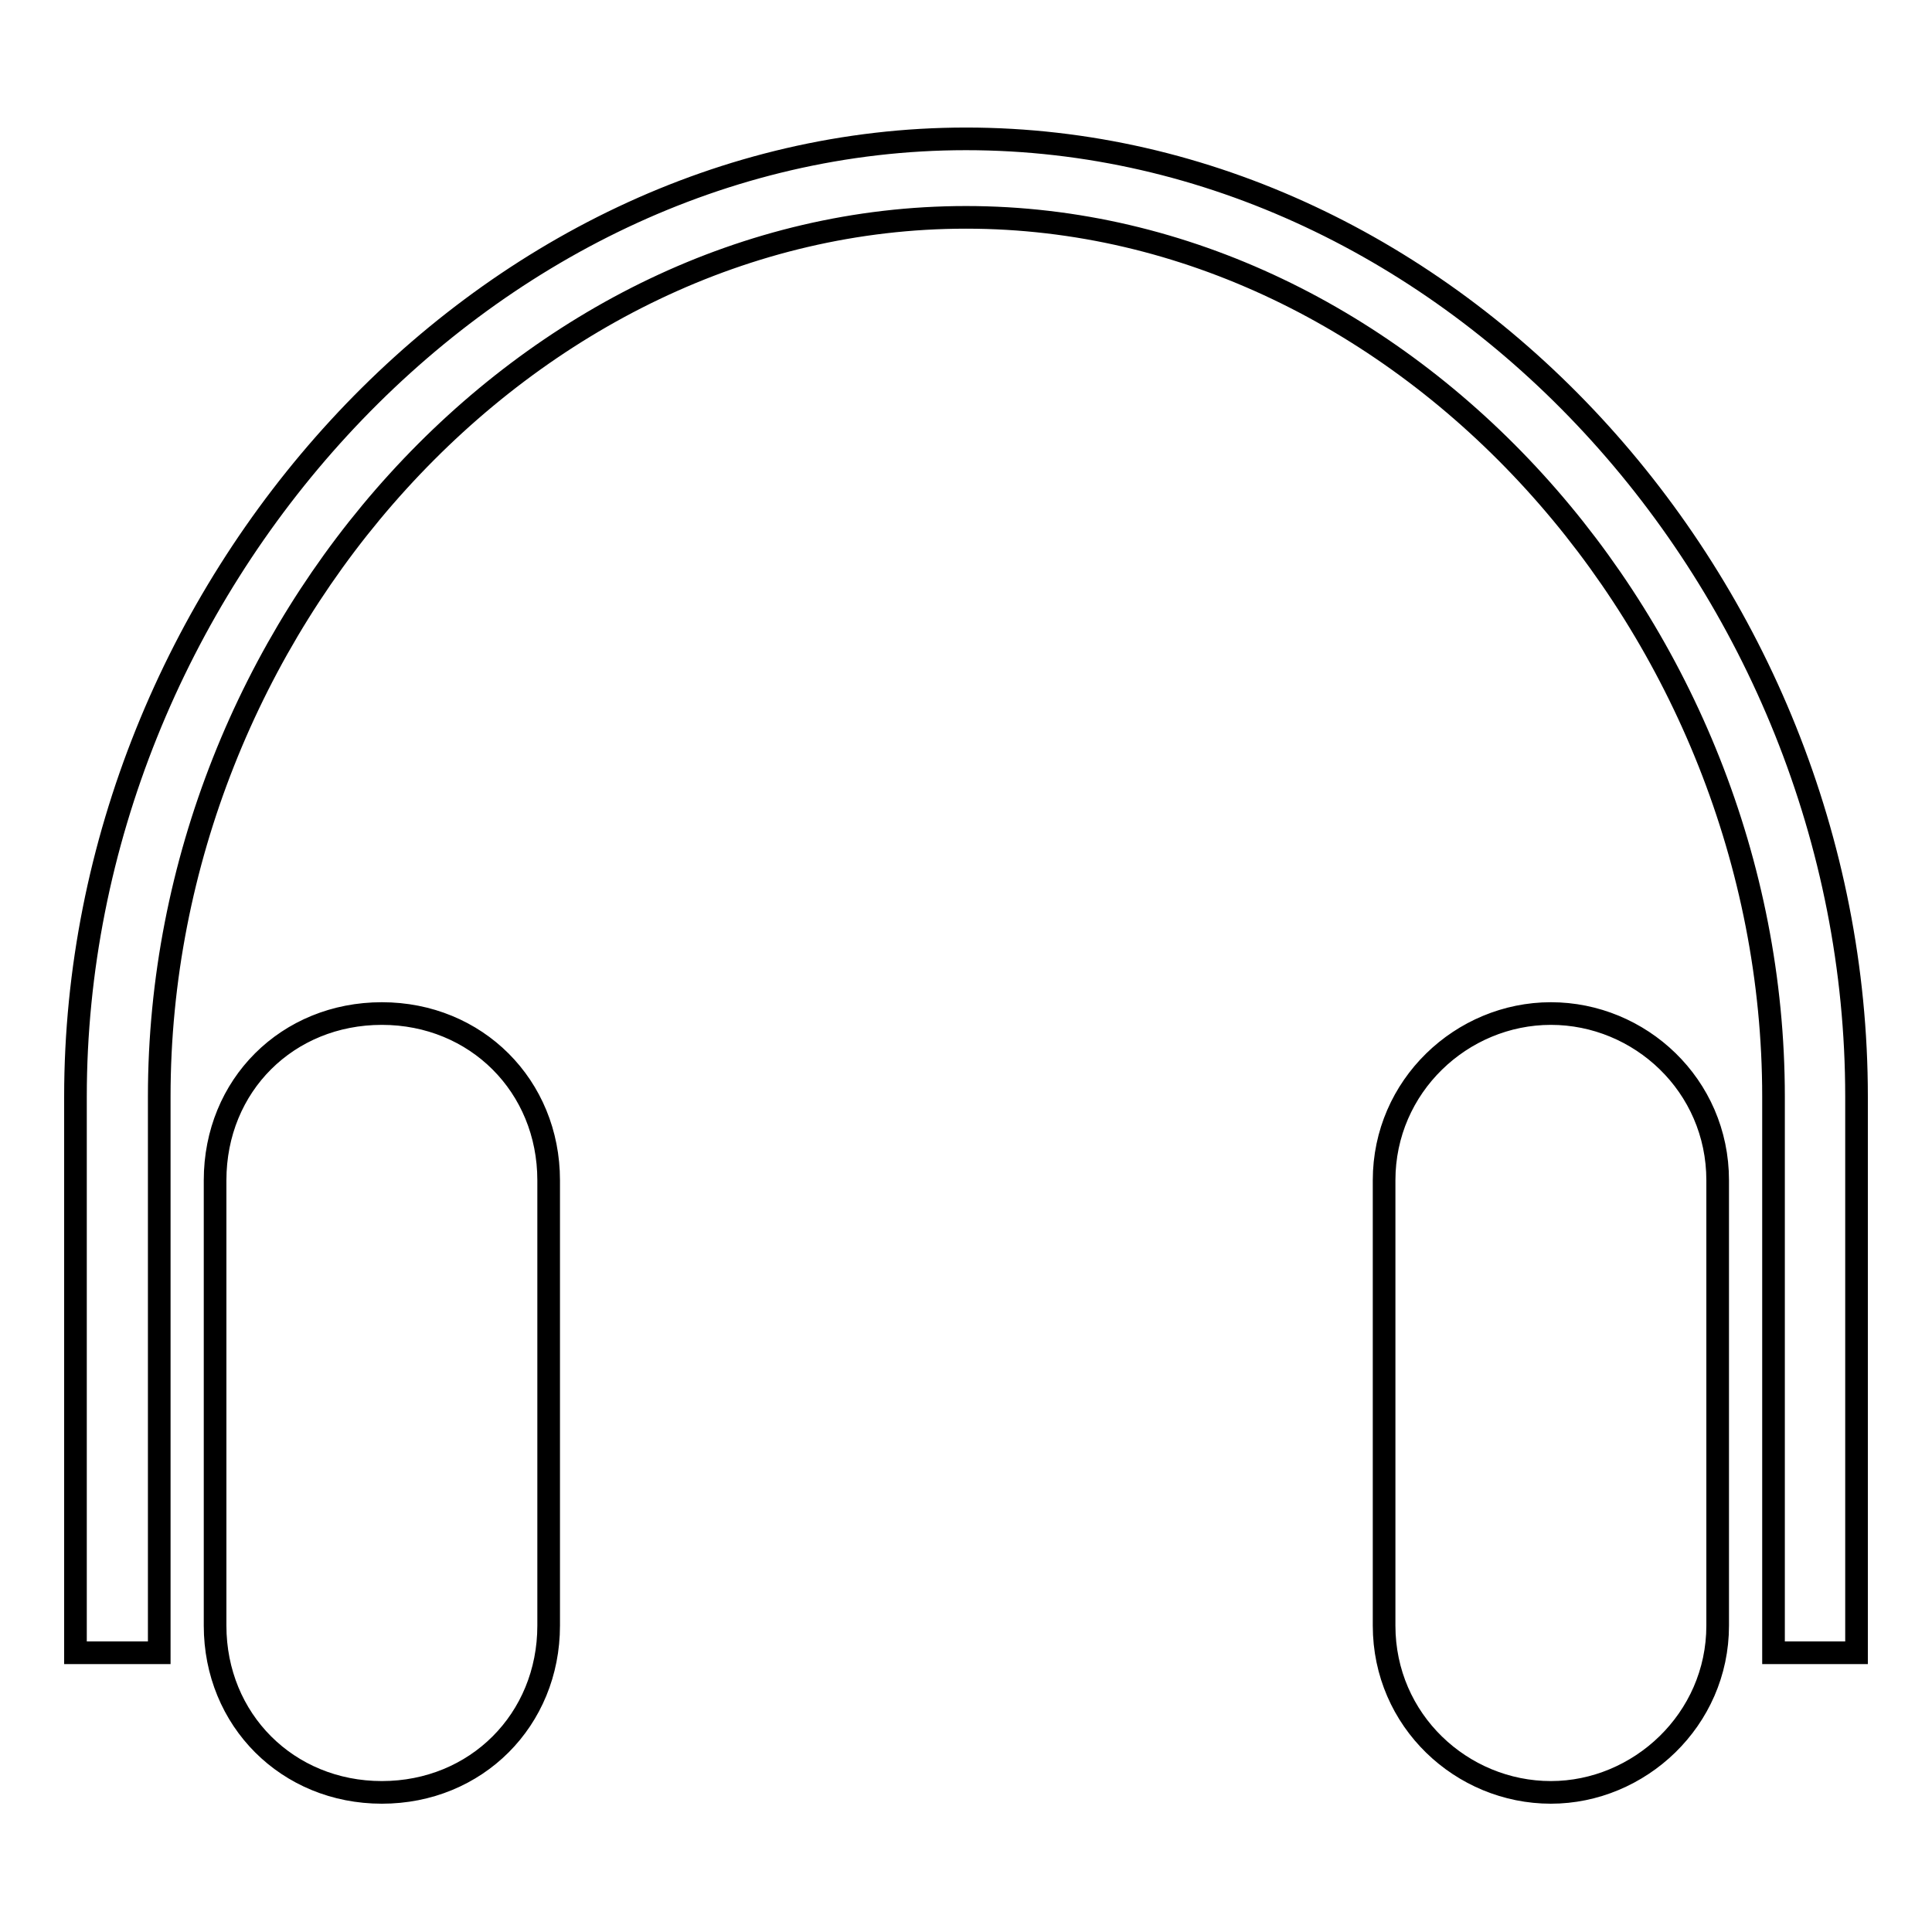 <?xml version="1.0" encoding="utf-8"?>
<!-- Svg Vector Icons : http://www.onlinewebfonts.com/icon -->
<!DOCTYPE svg PUBLIC "-//W3C//DTD SVG 1.1//EN" "http://www.w3.org/Graphics/SVG/1.1/DTD/svg11.dtd">
<svg version="1.1" xmlns="http://www.w3.org/2000/svg" xmlns:xlink="http://www.w3.org/1999/xlink" x="0px" y="0px" viewBox="0 0 256 256" enable-background="new 0 0 256 256" xml:space="preserve">
<g> <path stroke-width="3" fill-opacity="0" stroke="#000000"  d="M50.6,237.5c-12.5,0-22.1-9.6-22.1-22.1v-59c0-12.6,9.6-22.1,22.1-22.1s22.1,9.6,22.1,22.1v59 C72.7,227.9,63.1,237.5,50.6,237.5z M227.6,215.4v-59c0-12.6-10.3-22.1-22.1-22.1c-11.8,0-22.1,9.6-22.1,22.1v59 c0,12.6,10.3,22.1,22.1,22.1C217.2,237.5,227.6,227.9,227.6,215.4z M246,145.3c0-67.9-53.8-126.9-118-126.9S10,78.2,10,145.3v73.7 h11.1v-73.7c0-62,48.7-116.5,106.9-116.5s107,54.6,107,116.5v73.7h11V145.3z"/></g>
</svg>